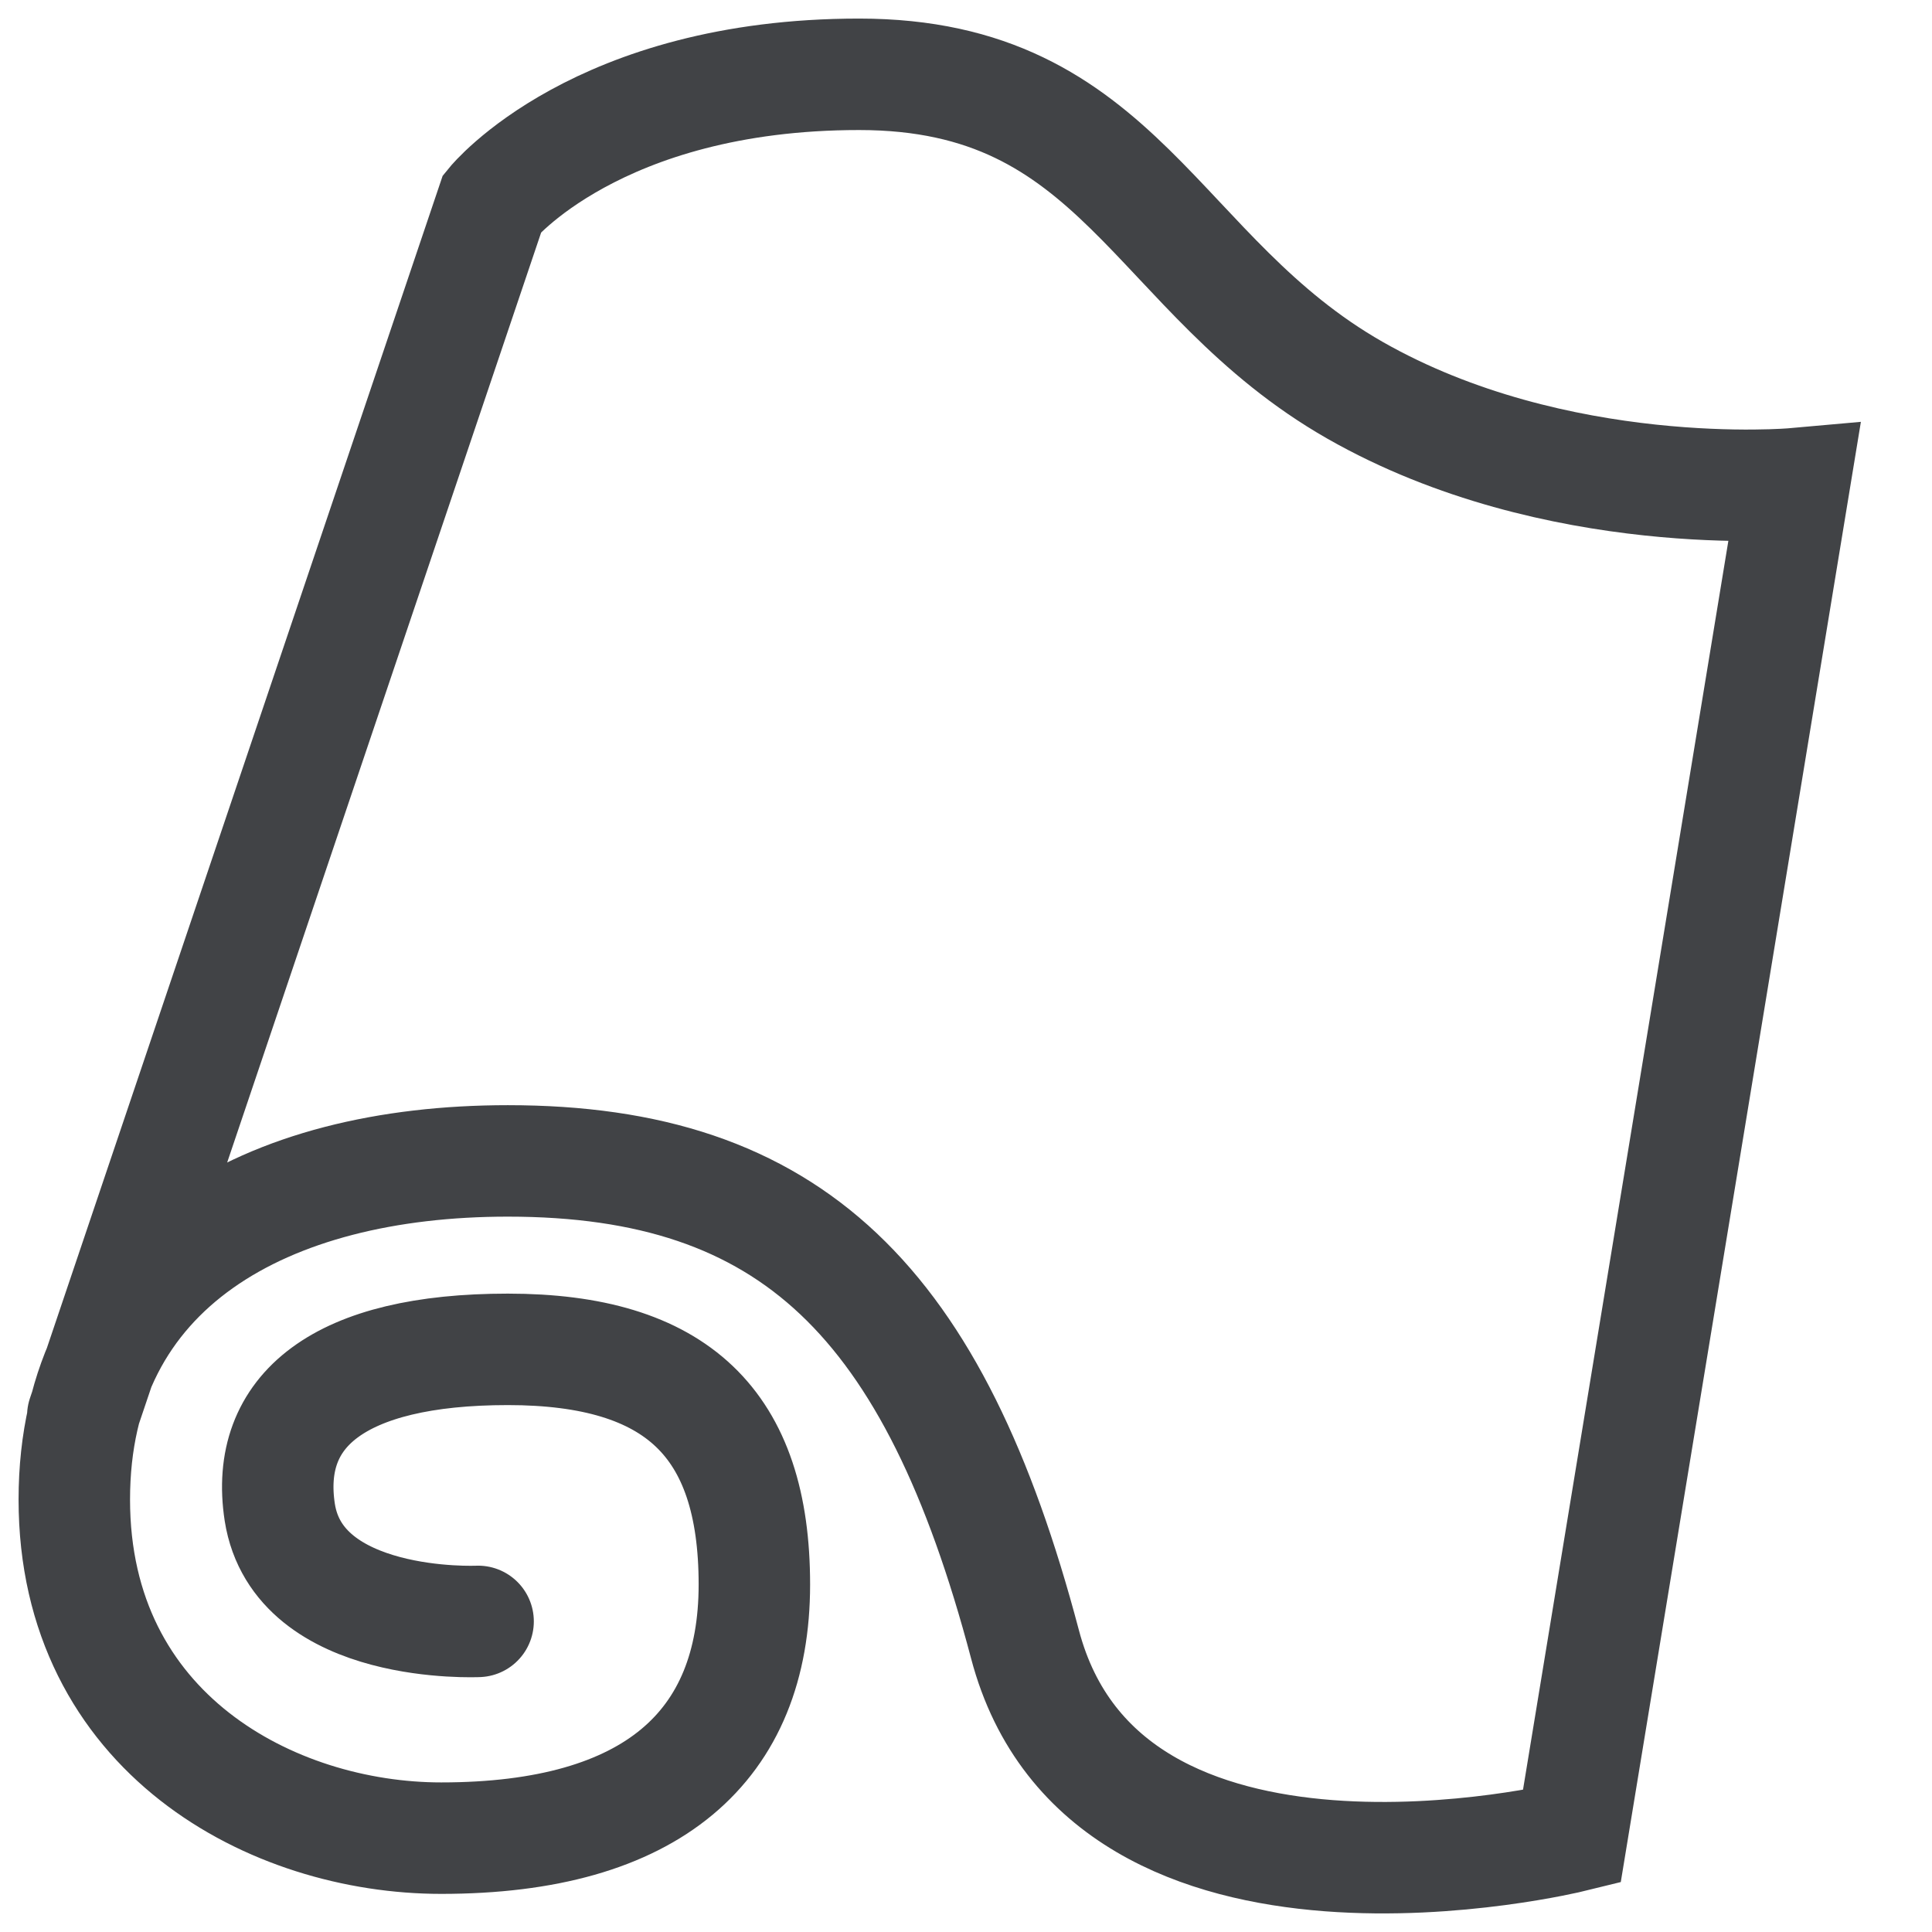 <svg xmlns="http://www.w3.org/2000/svg" width="26" height="26" viewBox="0 0 26 26" fill="none">
  <path d="M1.114 19.055L6.624 2.735C6.624 2.735 8.035 1 11.562 1C15.09 1 15.528 3.707 18.235 5.252C20.943 6.796 24.146 6.51 24.146 6.51L21.152 24.718C21.152 24.718 14.88 26.262 13.793 22.125C12.573 17.511 10.647 15.623 6.834 15.623C3.593 15.623 1 17.034 1 20.18C1 23.326 3.669 24.737 5.938 24.737C8.779 24.737 10.152 23.498 10.152 21.324C10.152 19.151 9.103 18.159 6.834 18.159C4.565 18.159 3.555 18.979 3.765 20.352C4.012 21.934 6.434 21.82 6.434 21.82" stroke="#414346" stroke-width="1.5" stroke-miterlimit="10" stroke-linecap="round"/>
</svg>